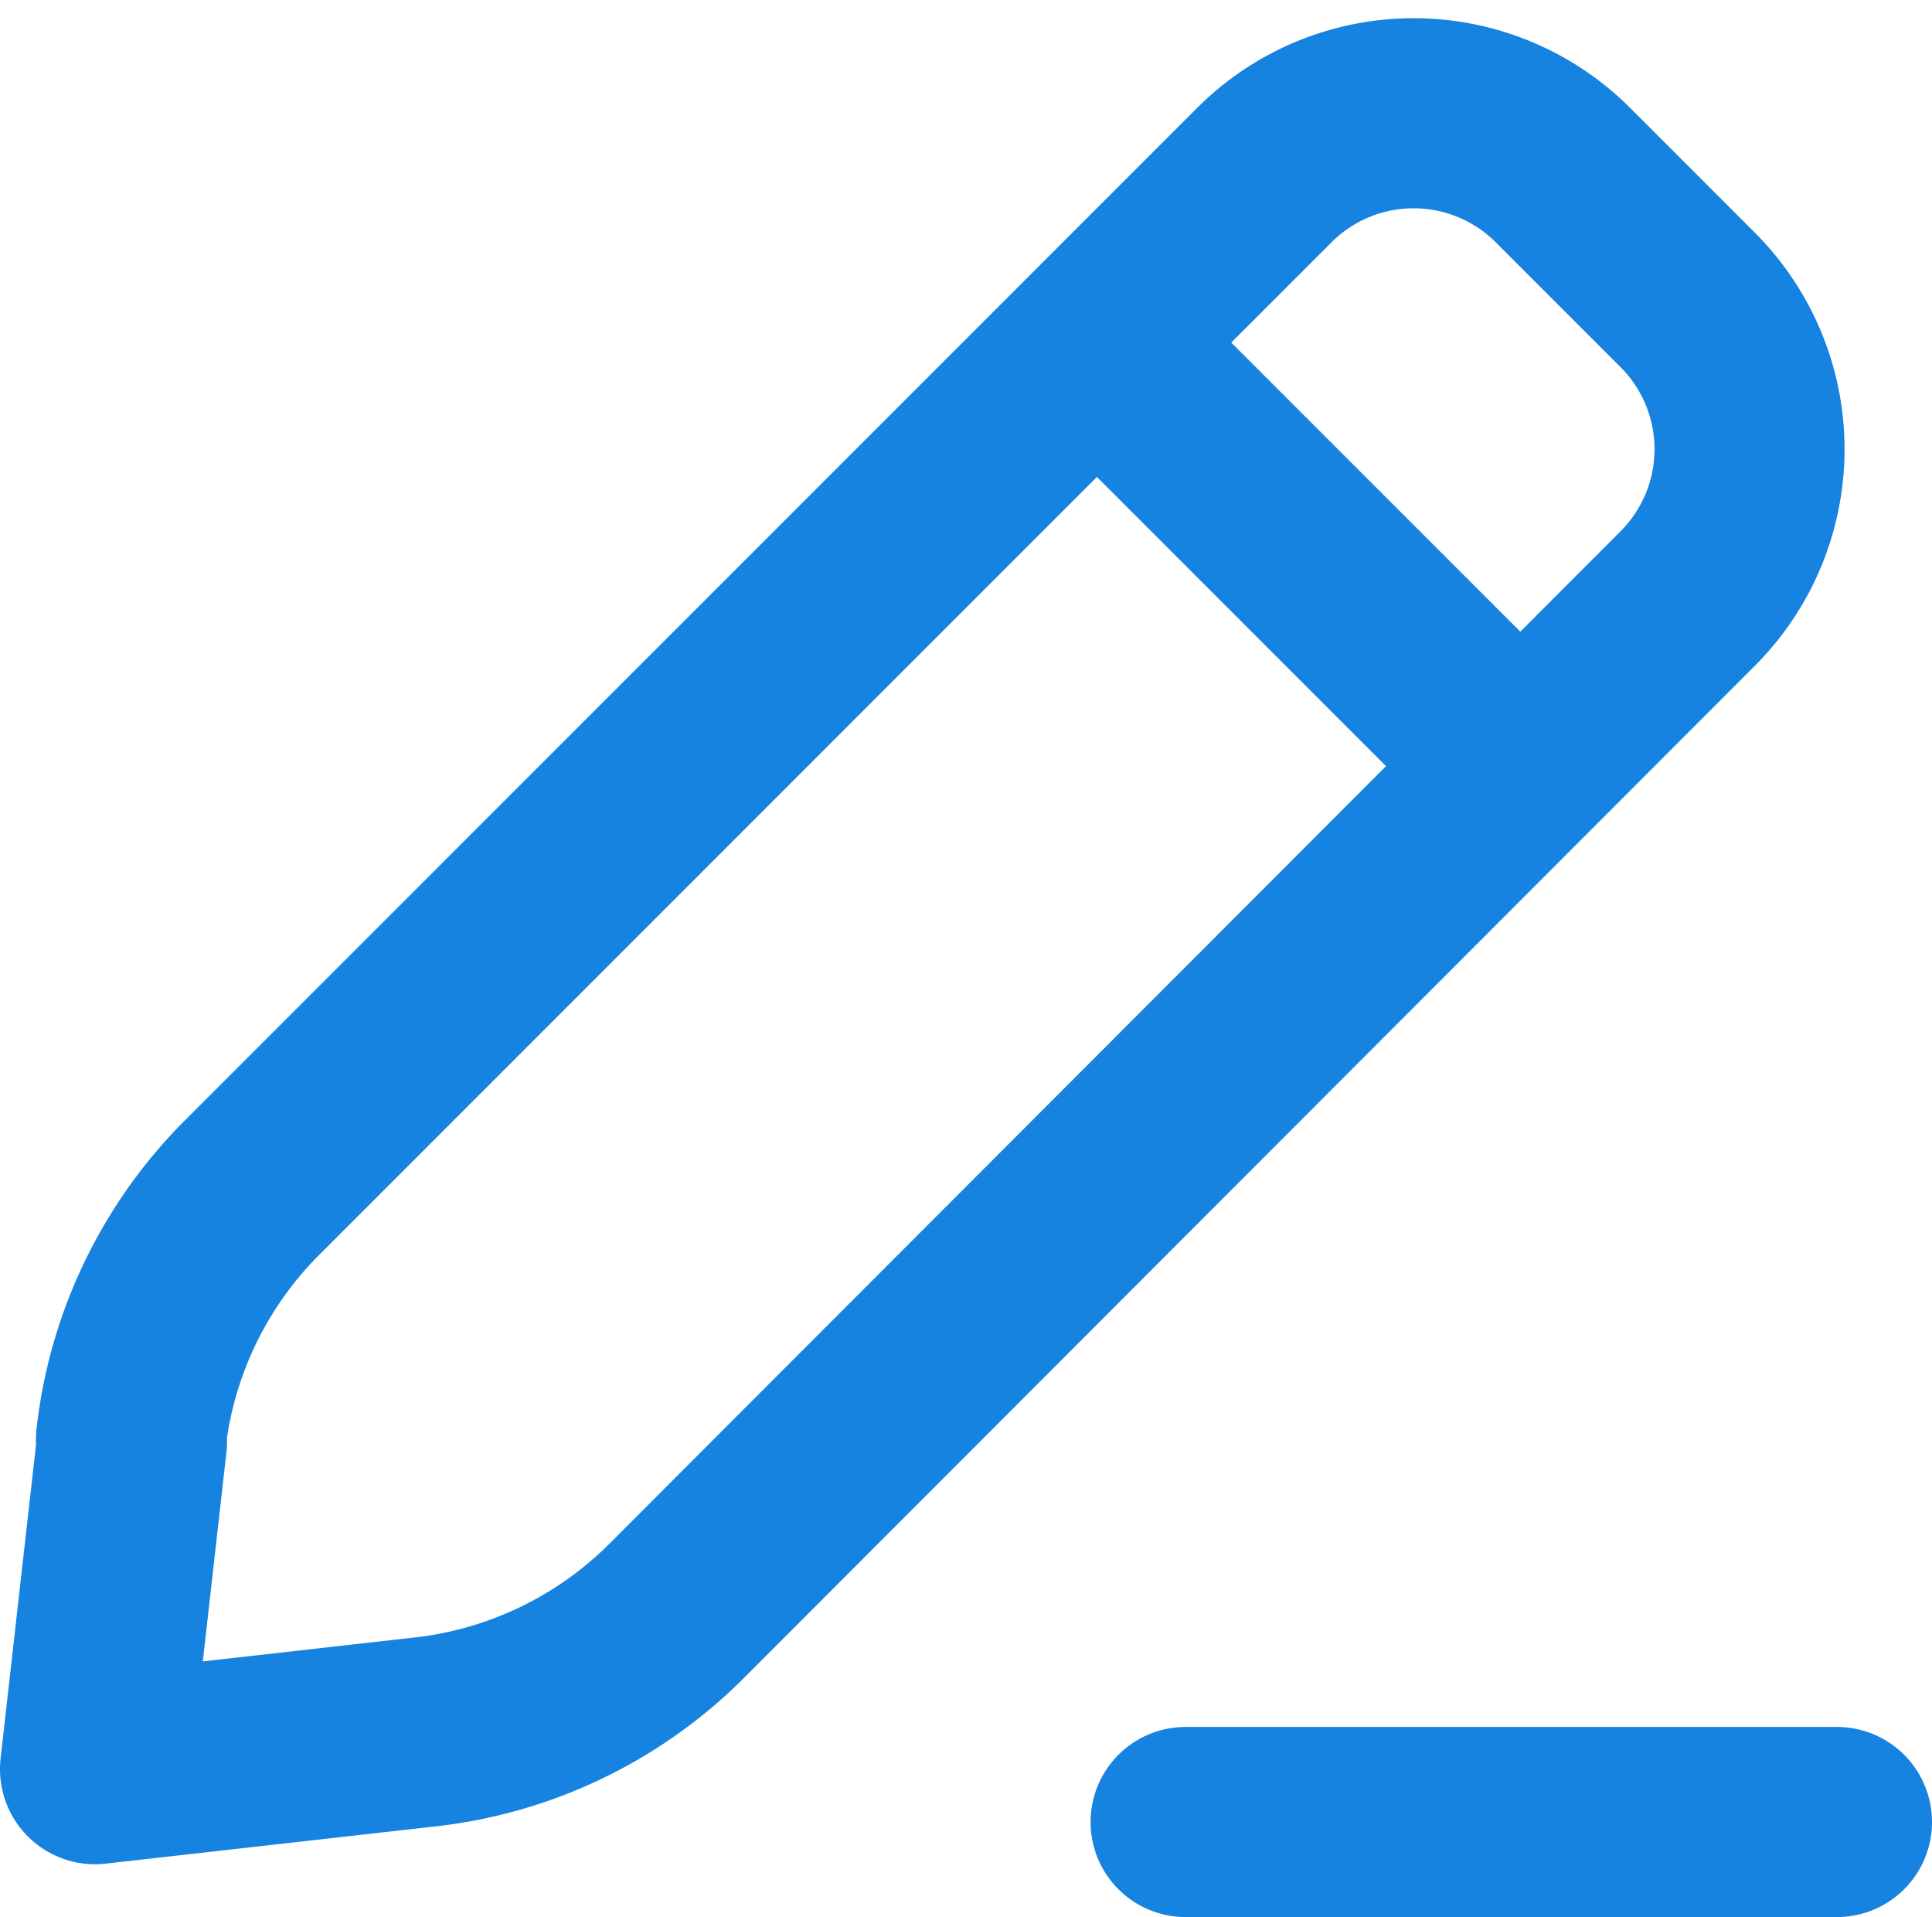 <svg xmlns="http://www.w3.org/2000/svg" width="18.3" height="18.154" viewBox="0 0 18.3 18.154"><path d="M4.85,16.4,4.5,19.5l3.1-.35A4,4,0,0,0,10,18.01l9.59-9.6a2,2,0,0,0,0-2.82L18.4,4.4a2,2,0,0,0-2.82,0L5.98,14a4,4,0,0,0-1.14,2.38ZM14,6l4,4M14.83,20H21" transform="translate(-3.6 -2.746)" fill="none" stroke="#1583df" stroke-linecap="round" stroke-linejoin="round" stroke-width="1.8"/></svg>